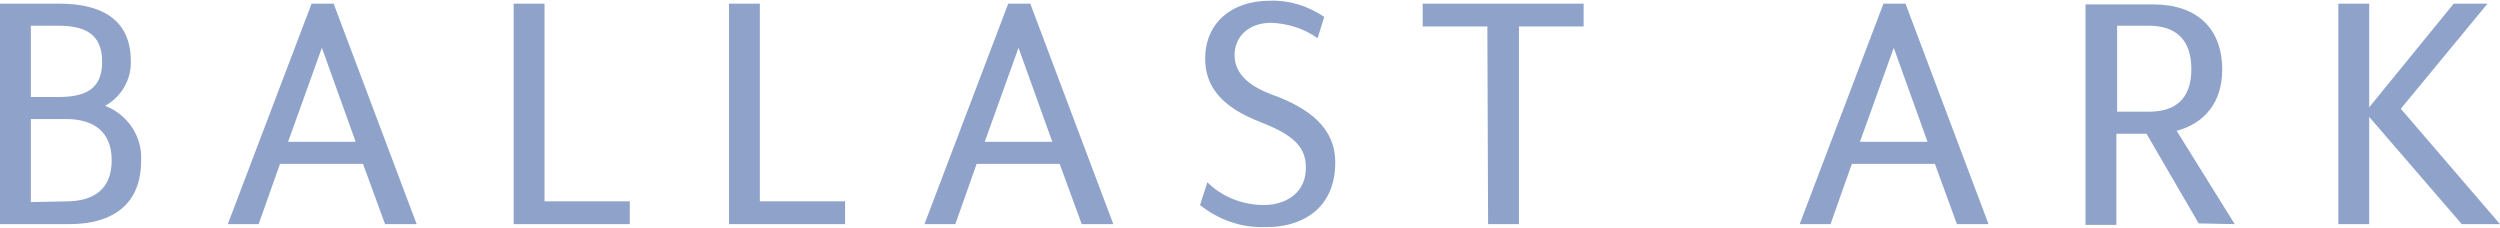 <?xml version="1.0" encoding="utf-8"?>
<!-- Generator: Adobe Illustrator 25.2.1, SVG Export Plug-In . SVG Version: 6.00 Build 0)  -->
<svg version="1.1" id="レイヤー_1" xmlns="http://www.w3.org/2000/svg" xmlns:xlink="http://www.w3.org/1999/xlink" x="0px"
	 y="0px" viewBox="0 0 340.2 31" style="enable-background:new 0 0 340.2 31;" xml:space="preserve">
<style type="text/css">
	.st0{fill:#8EA2CA;}
</style>
<g id="レイヤー_2_1_">
	<g id="レイヤー_1-2">
		<path class="st0" d="M340.2,30.5l-13.5-15.7l11.8-14.3h-4.6l-11.5,14.1V0.5h-4.2v30h4.2V15.9L335,30.5H340.2z M288.1,15.2V3.5h4.3
			c3.6,0,5.8,1.8,5.8,5.9s-2.2,5.8-5.8,5.8H288.1z M304.1,30.5l-7.9-12.7c3.8-1,6.2-3.9,6.2-8.3c0-5.7-3.5-8.9-9.4-8.9h-9.2v30h4.2
			V18.2h4.1l7.1,12.2L304.1,30.5L304.1,30.5z M253.1,19.3l4.6-12.8l4.6,12.8H253.1z M244.9,30.5h4.2l2.9-8.2h11.3l3,8.2h4.3
			l-11.3-30h-3L244.9,30.5z M202.5,30.5h4.2V3.6h8.8V0.5h-21.9v3.1h8.8L202.5,30.5z M181.7,22.1c0-4.7-3.5-7.4-8.8-9.3
			c-3.4-1.3-4.9-3.1-4.9-5.3c0-2.5,1.9-4.4,5-4.4c2.3,0.1,4.5,0.8,6.3,2.1l0.9-2.9c-2.2-1.5-4.8-2.3-7.4-2.2c-5.3,0-8.8,3.1-8.8,7.9
			c0,3.8,2.3,6.6,7.5,8.6c3.8,1.5,6.2,3,6.2,6.1c0.1,3.5-2.7,5.2-5.7,5.2c-2.9,0-5.7-1.1-7.7-3.1l-1,3.1c2.5,2,5.6,3.1,8.8,3
			C176.9,31,181.7,28.6,181.7,22.1 M134,19.3l4.6-12.8l4.6,12.8H134z M125.8,30.5h4.2l2.9-8.2h11.3l3,8.2h4.3l-11.3-30h-3
			L125.8,30.5z M99.2,30.5H115v-3.1h-11.6V0.5h-4.2L99.2,30.5z M69.9,30.5h15.8v-3.1H74.1V0.5h-4.2V30.5z M39.2,19.3l4.6-12.8
			l4.6,12.8H39.2z M31,30.5h4.2l2.9-8.2h11.3l3,8.2h4.3l-11.3-30h-3L31,30.5z M4.2,13.2V3.5h3.7c3.5,0,6,1,6,4.9s-2.5,4.8-6,4.8H4.2
			z M4.2,27.5V16.2H9c3.6,0,6.2,1.6,6.2,5.6s-2.5,5.6-6.2,5.6L4.2,27.5z M0,30.5h9.4c6.2,0,9.8-2.9,9.8-8.6c0.2-3.3-1.8-6.3-4.9-7.5
			c2.2-1.2,3.6-3.6,3.5-6.1c0-5.5-3.8-7.8-9.7-7.8H0V30.5z"/>
	</g>
</g>
</svg>
